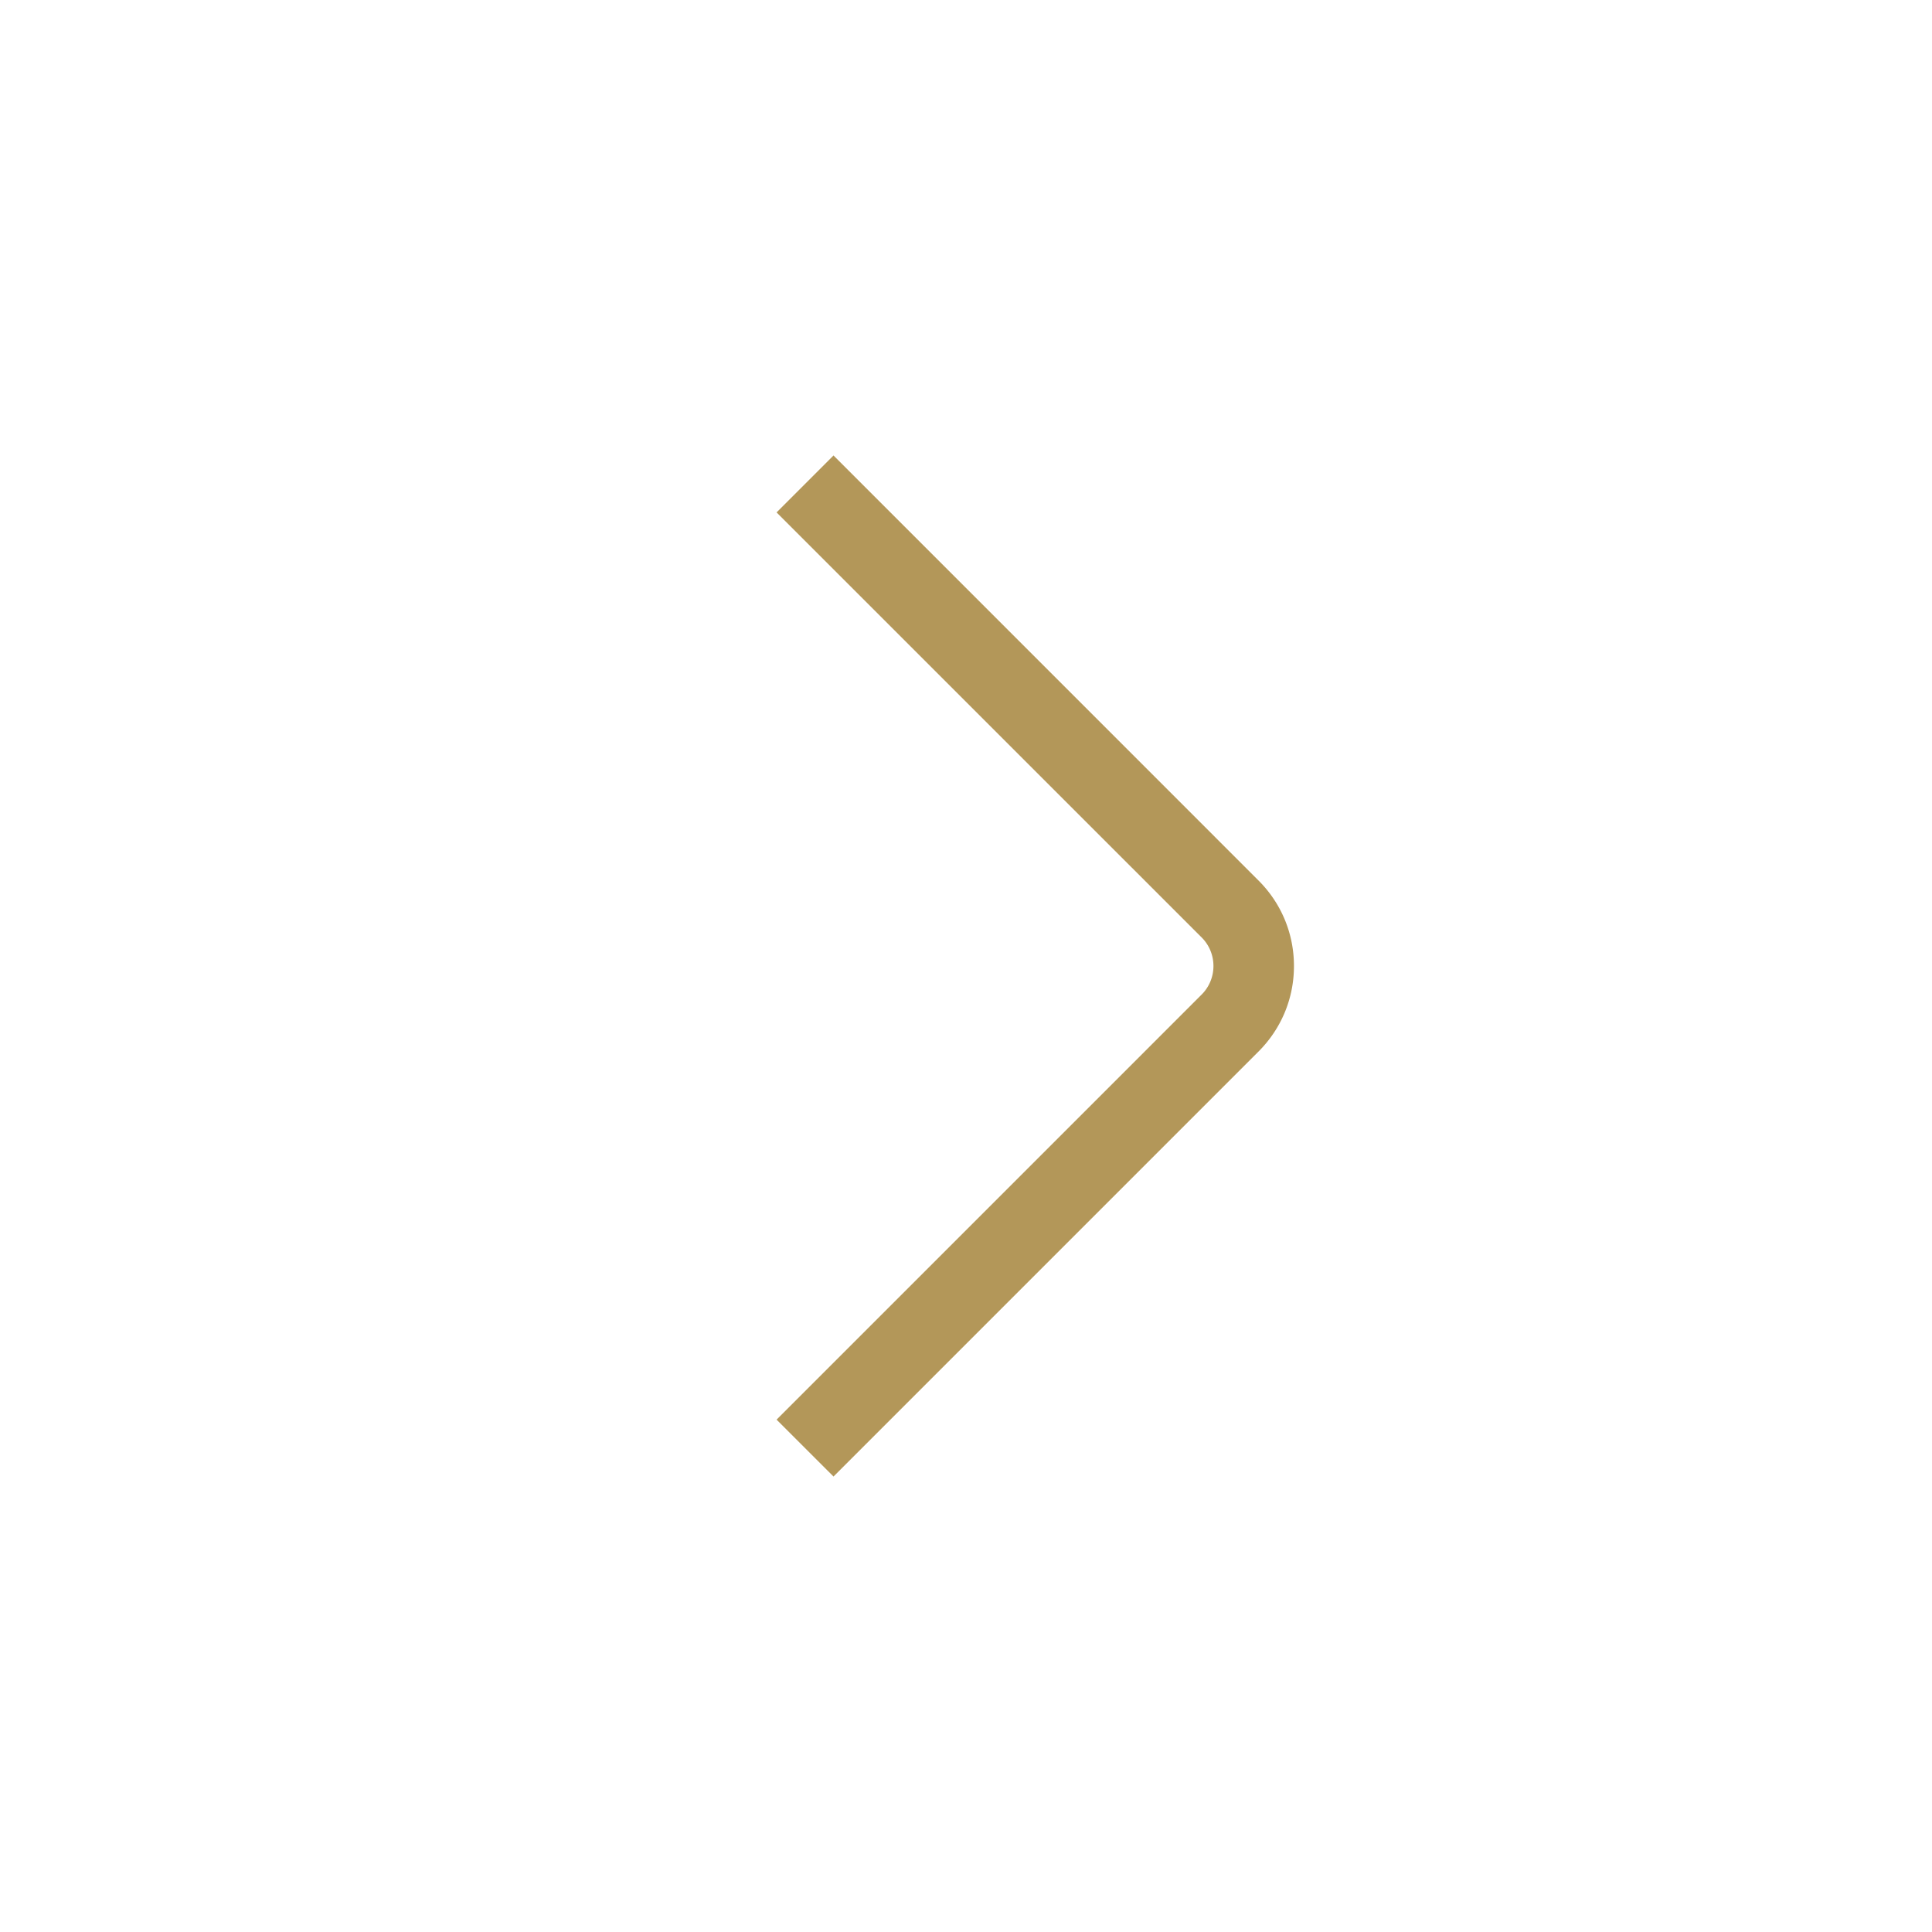 <svg width="40" height="40" viewBox="0 0 40 40" fill="none" xmlns="http://www.w3.org/2000/svg">
    <path d="m17.257 9.43 8.801 8.802c.472.472.732 1.1.732 1.768 0 .669-.26 1.295-.732 1.769l-8.801 8.801-1.179-1.178 8.802-8.802a.832.832 0 0 0 .243-.59.832.832 0 0 0-.243-.59l-8.802-8.801 1.179-1.179z" fill="#B39759"/>
</svg>

